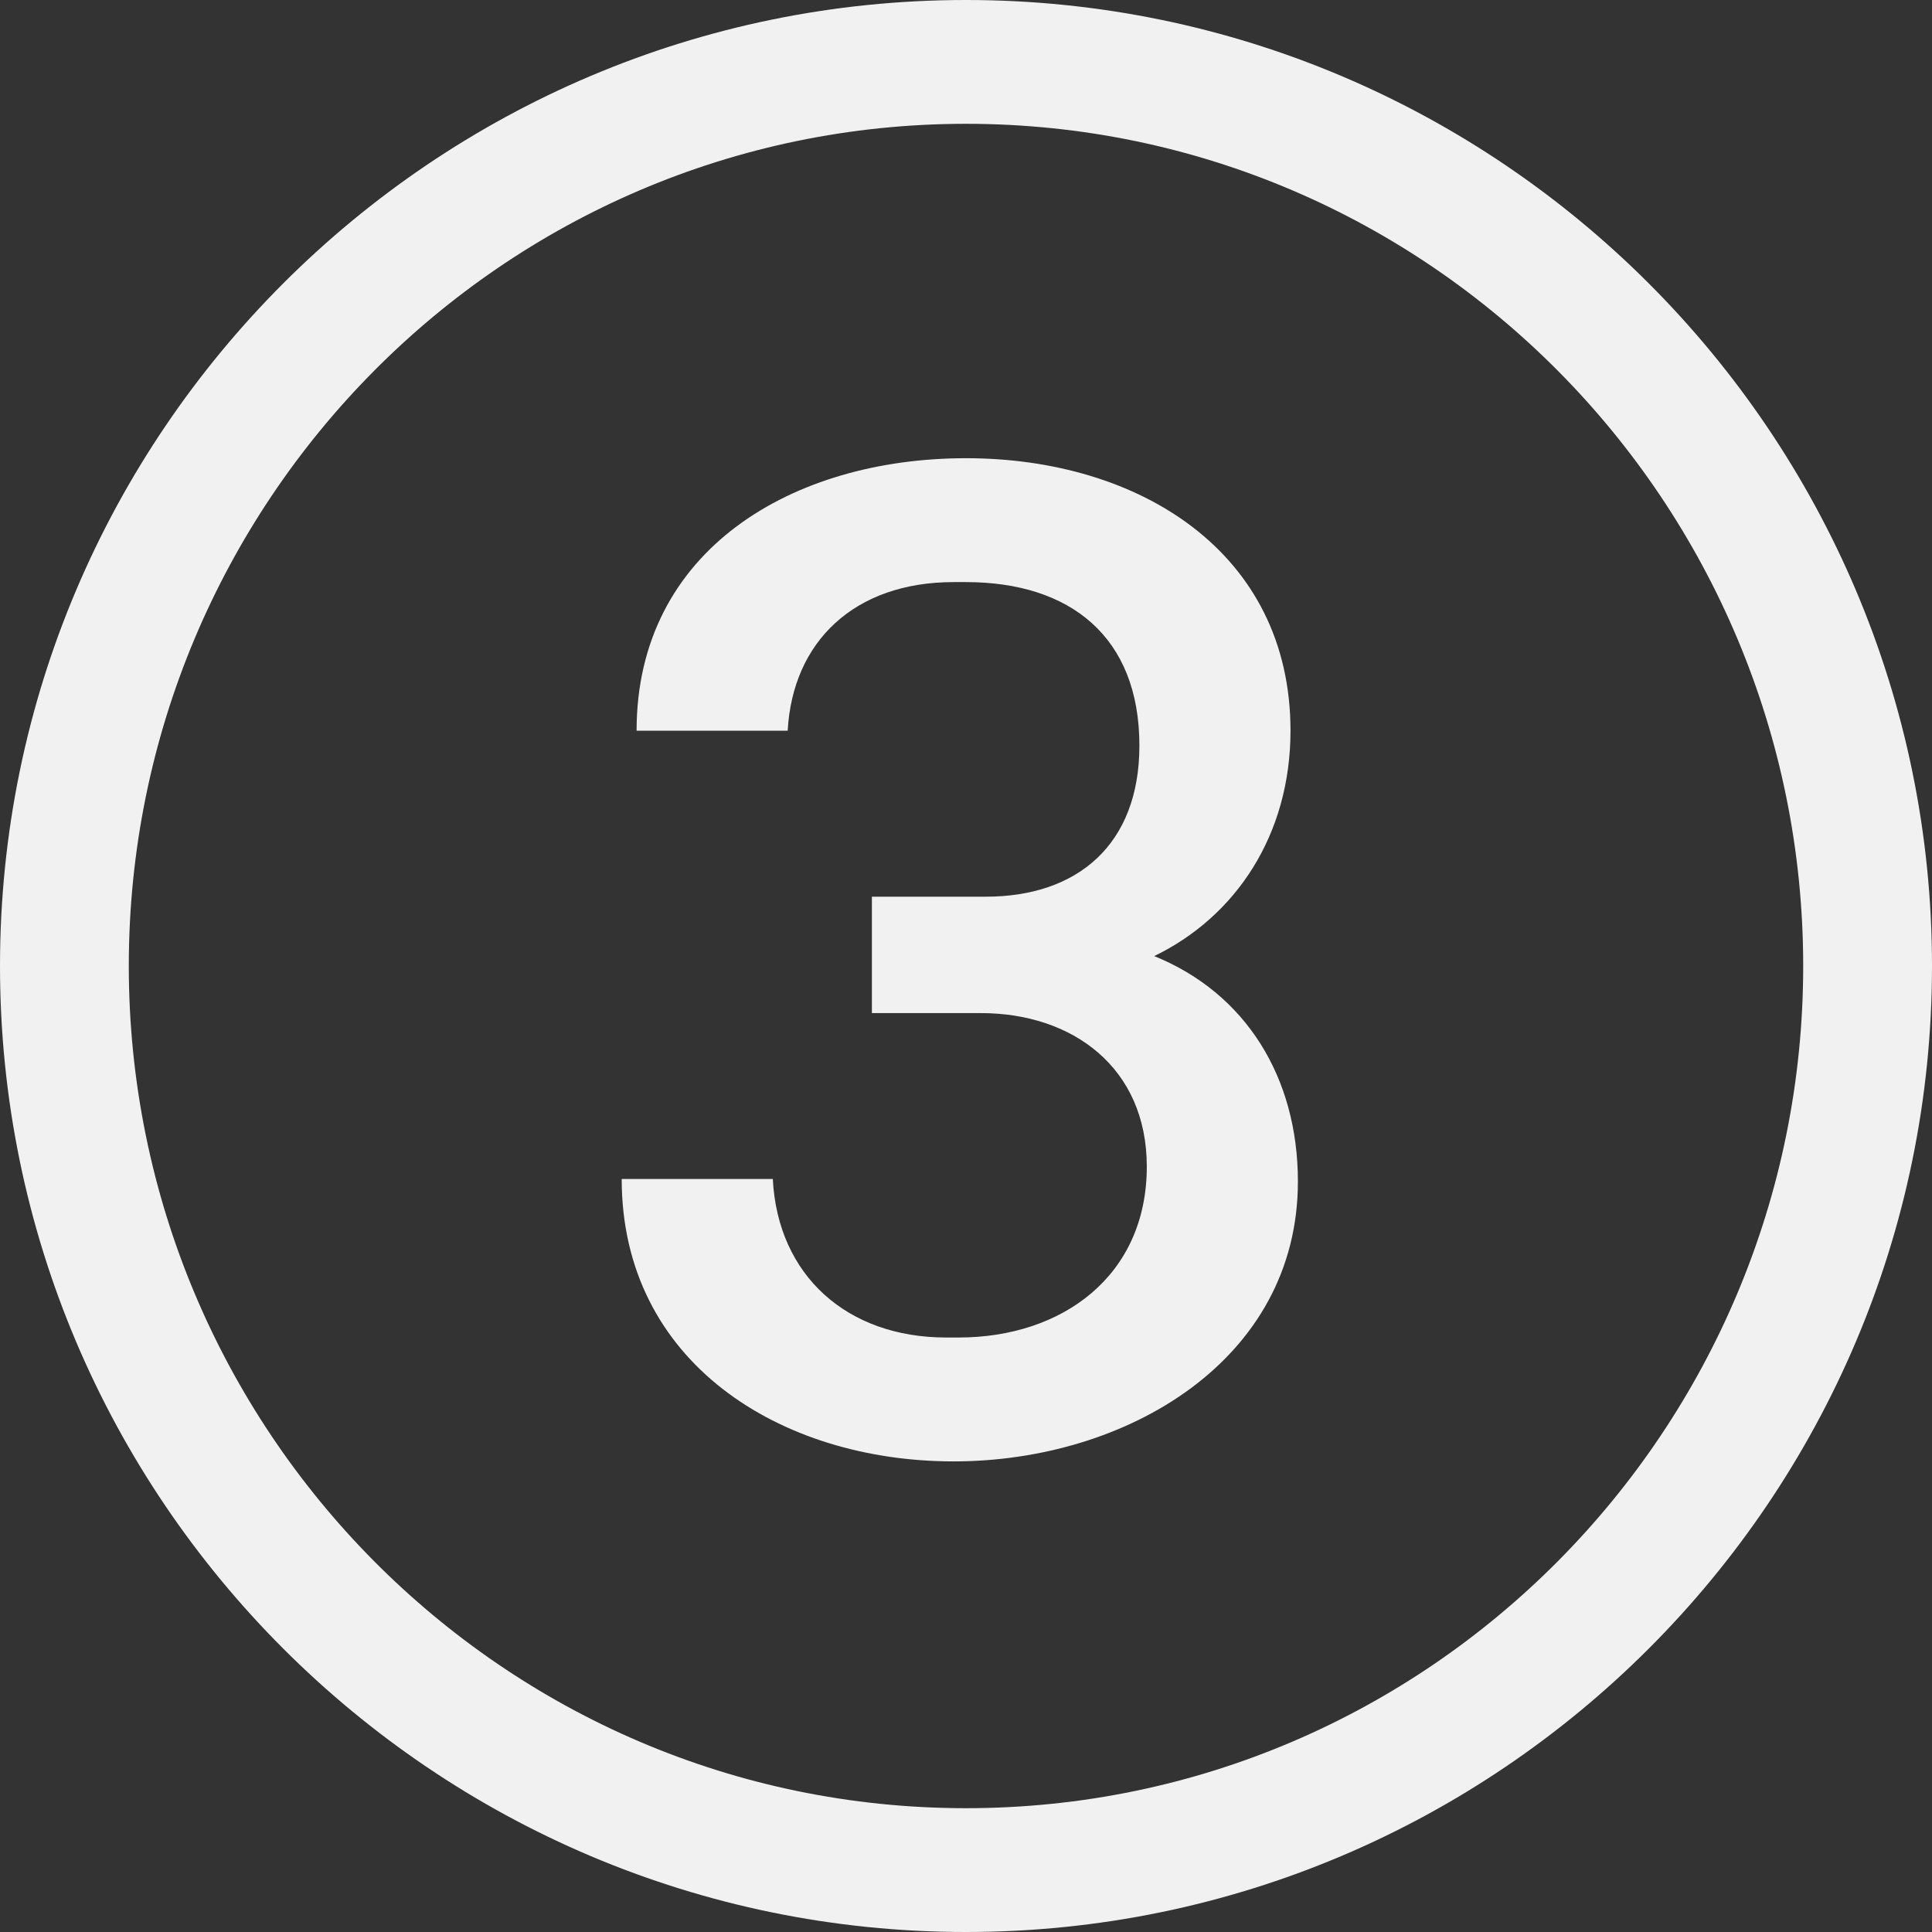 <svg xmlns:inkscape="http://www.inkscape.org/namespaces/inkscape" xmlns:sodipodi="http://sodipodi.sourceforge.net/DTD/sodipodi-0.dtd" xmlns="http://www.w3.org/2000/svg" xmlns:svg="http://www.w3.org/2000/svg" width="24" height="24" viewBox="0 0 24 24" fill="none" id="svg1" sodipodi:docname="3_circled-number-grey.svg" inkscape:version="1.3.2 (091e20e, 2023-11-25)"><rect x="0" y="0" width="24" height="24" fill="#333333" stroke="none"/><defs id="defs1"></defs><path d="M11.846 18.154C9.692 18.154 7.723 16.923 7.723 14.646H9.6C9.662 15.846 10.523 16.615 11.754 16.615H11.908C13.2 16.615 14.246 15.846 14.246 14.492C14.246 13.261 13.323 12.585 12.185 12.585H10.831V11.139H12.246C13.385 11.139 14.154 10.492 14.154 9.262C14.154 7.908 13.292 7.231 12 7.231H11.846C10.615 7.231 9.846 7.969 9.785 9.077H7.908C7.908 6.831 9.846 5.692 12 5.692C14.154 5.692 16.031 6.862 16.031 9.077C16.031 10.369 15.354 11.385 14.338 11.877C15.477 12.338 16.123 13.385 16.123 14.677C16.123 16.892 14 18.154 11.846 18.154ZM0 12C0 5.385 5.385 0 12 0C18.615 0 24 5.385 24 12C24 18.615 18.615 24 12 24C5.385 24 0 18.615 0 12ZM1.6 12C1.6 17.754 6.246 22.462 12 22.462C17.754 22.462 22.4 17.754 22.4 12C22.4 6.246 17.754 1.538 12 1.538C6.246 1.538 1.6 6.246 1.6 12Z" fill="black" id="path1" style="fill:#f1f1f1;fill-opacity:1"></path></svg>